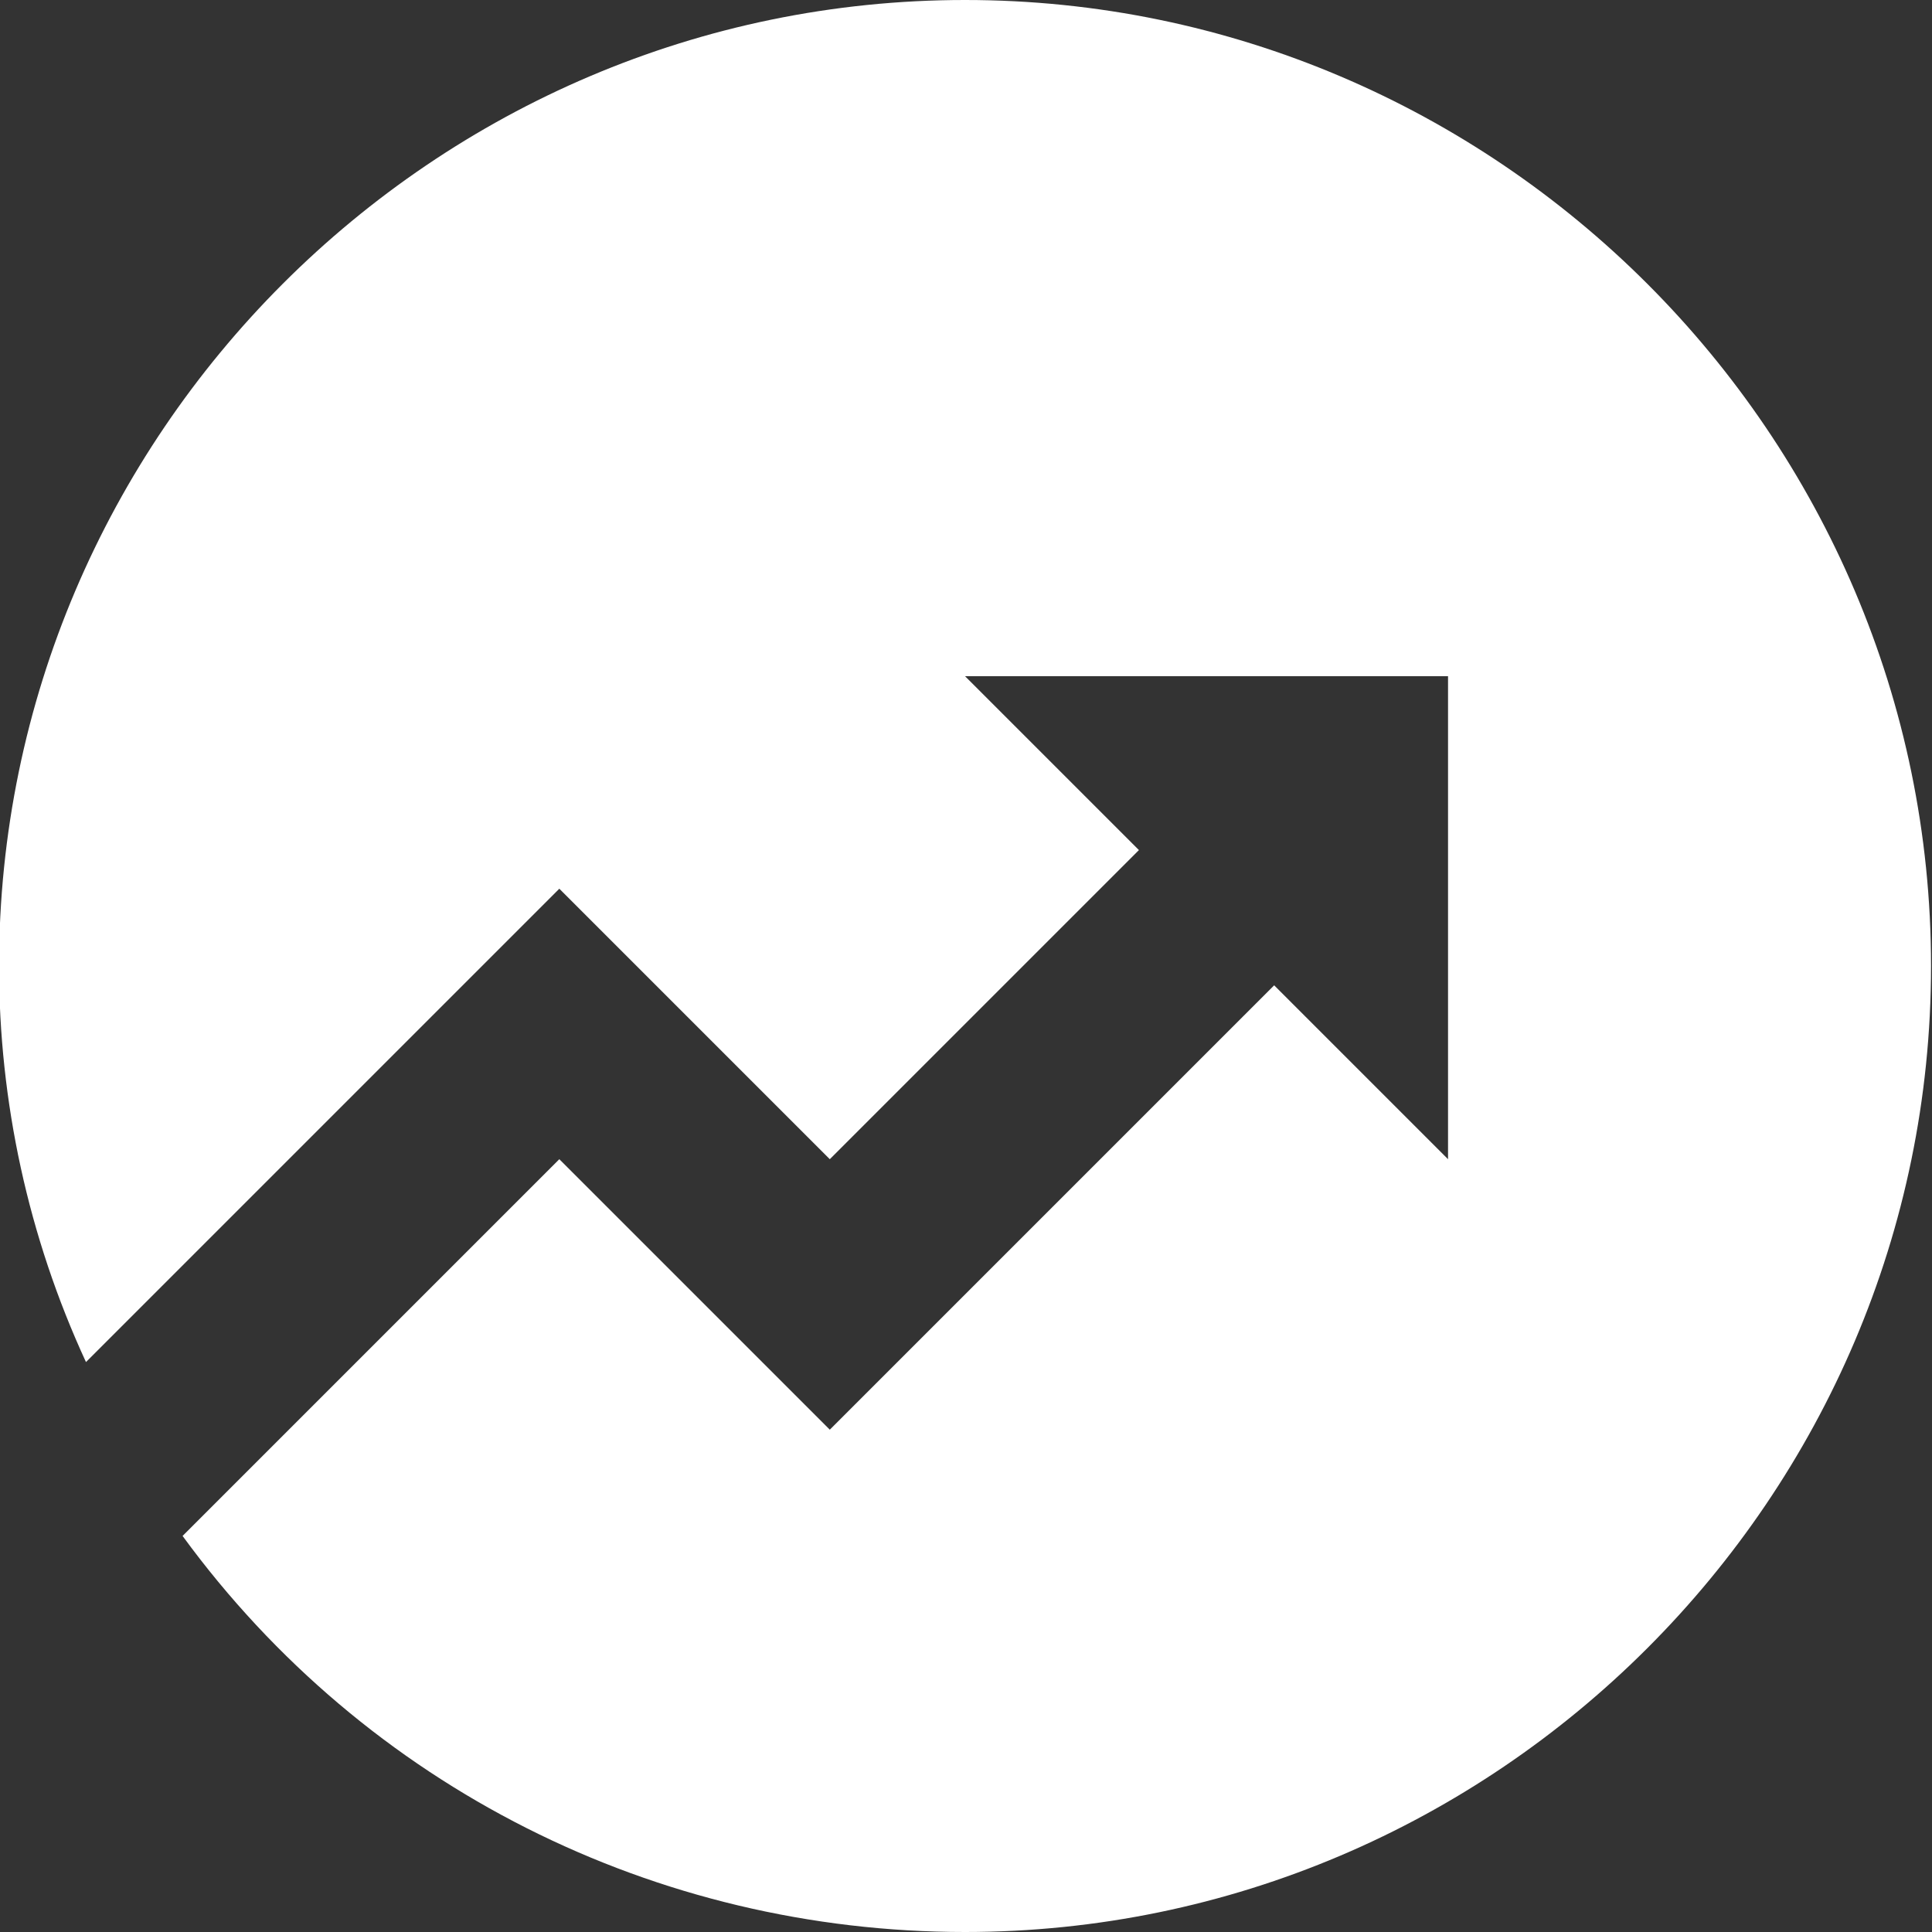<?xml version="1.0" encoding="UTF-8"?>
<svg id="Layer_1" data-name="Layer 1" xmlns="http://www.w3.org/2000/svg" viewBox="0 0 20 20" height="20" width="20">
  <rect x="0" y="0" width="20" height="20" fill="#333333" stroke="none"/>
  <path d="M1.89,15.9l3.9-3.9,2.8,2.8,4.6-4.6,1.8,1.8v-5h-5l1.8,1.8-3.2,3.2-2.8-2.8L.89,14.1C.29,12.8-.01,11.4-.01,10-.01,4.5,4.49,0,9.99,0s10,4.5,10,10-4.5,10-10,10c-3.2,0-6.2-1.5-8.1-4.1h0Z" fill="#fff"/>
</svg>